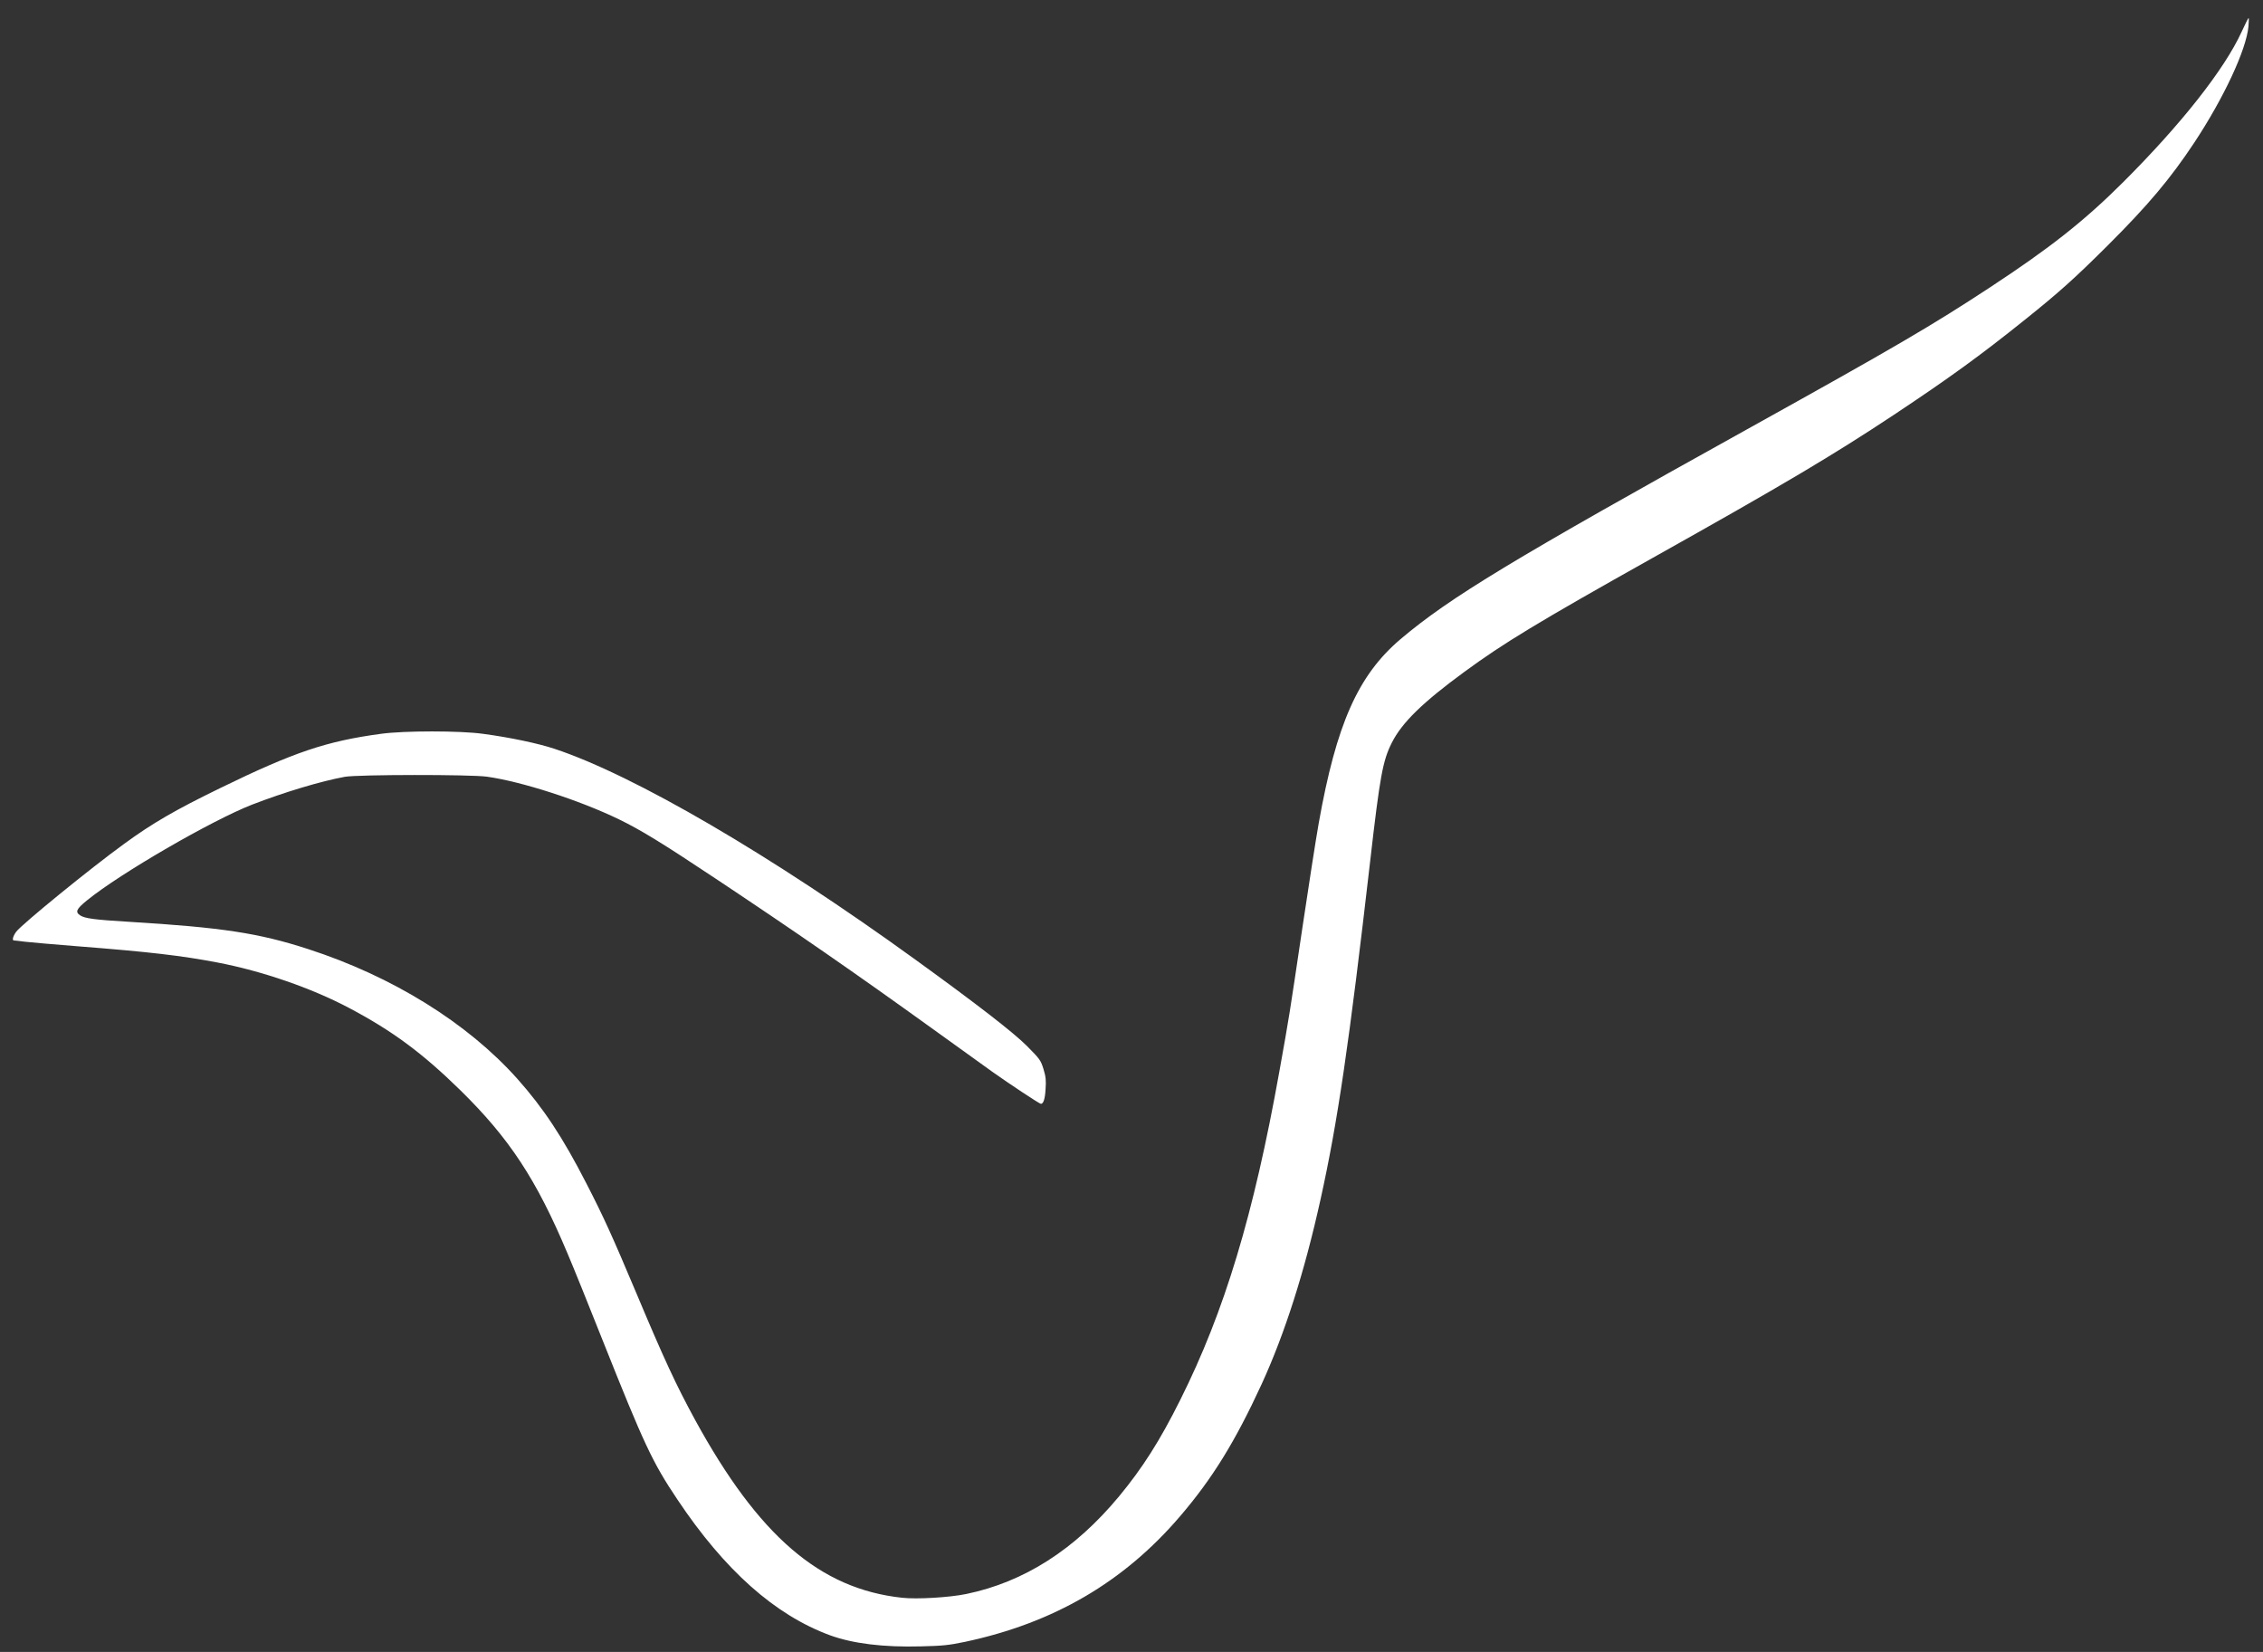 <?xml version="1.0" standalone="no"?>
<!DOCTYPE svg PUBLIC "-//W3C//DTD SVG 20010904//EN"
 "http://www.w3.org/TR/2001/REC-SVG-20010904/DTD/svg10.dtd">
<svg version="1.0" xmlns="http://www.w3.org/2000/svg"
 width="1759pt" height="1284pt" viewBox="0 0 1759 1284"
 preserveAspectRatio="xMidYMid meet">

<rect x="0" y="0" width="1759" height="1284" fill="#333333" stroke="none"/>

<g transform="translate(0,1284) scale(0.1,-0.1)"
fill="#ffffff" stroke="none">
<path d="M17424 12593 c-134 -293 -471 -720 -922 -1170 -303 -302 -570 -512
-1033 -816 -455 -299 -738 -464 -1859 -1087 -1857 -1031 -2341 -1324 -2724
-1648 -330 -280 -499 -660 -636 -1432 -22 -124 -78 -484 -125 -800 -105 -706
-101 -684 -181 -1130 -199 -1111 -426 -1864 -770 -2551 -158 -317 -293 -529
-475 -749 -344 -415 -739 -667 -1189 -760 -132 -27 -385 -42 -499 -29 -637 69
-1114 479 -1609 1384 -147 270 -241 472 -458 989 -186 441 -252 587 -388 851
-182 355 -332 582 -536 811 -388 434 -970 795 -1625 1007 -385 125 -670 168
-1392 212 -269 16 -343 26 -380 50 -40 27 -30 49 55 118 257 209 969 621 1282
743 254 98 535 182 720 216 102 18 974 19 1105 1 270 -38 717 -182 1025 -331
174 -85 328 -179 755 -463 621 -413 1075 -727 1694 -1173 185 -133 390 -281
456 -328 134 -95 365 -248 376 -248 19 0 32 38 36 114 5 68 2 97 -16 156 -22
70 -28 78 -129 180 -107 107 -389 325 -867 671 -1118 810 -2186 1434 -2806
1639 -127 42 -344 88 -554 116 -178 25 -616 25 -795 0 -422 -57 -675 -142
-1247 -421 -351 -171 -526 -272 -748 -434 -262 -190 -793 -623 -839 -683 -25
-34 -34 -68 -18 -68 4 0 43 -4 87 -10 44 -5 226 -21 405 -35 563 -44 810 -73
1088 -126 348 -66 735 -200 1022 -352 340 -179 575 -354 869 -642 381 -374
591 -694 831 -1265 46 -107 169 -413 275 -680 321 -806 386 -946 580 -1235
368 -551 758 -898 1187 -1056 176 -64 413 -94 706 -86 170 4 217 9 342 35 691
147 1236 465 1674 978 250 292 427 579 632 1024 181 395 334 874 459 1440 133
601 222 1210 385 2625 76 663 98 783 169 923 79 156 239 312 561 548 305 224
575 388 1465 887 1019 571 1398 796 1875 1112 432 287 672 461 1021 741 262
210 384 319 640 574 318 317 488 520 674 800 230 348 405 722 422 905 3 36 4
65 1 65 -3 0 -27 -48 -54 -107z"/>
</g>
</svg>
